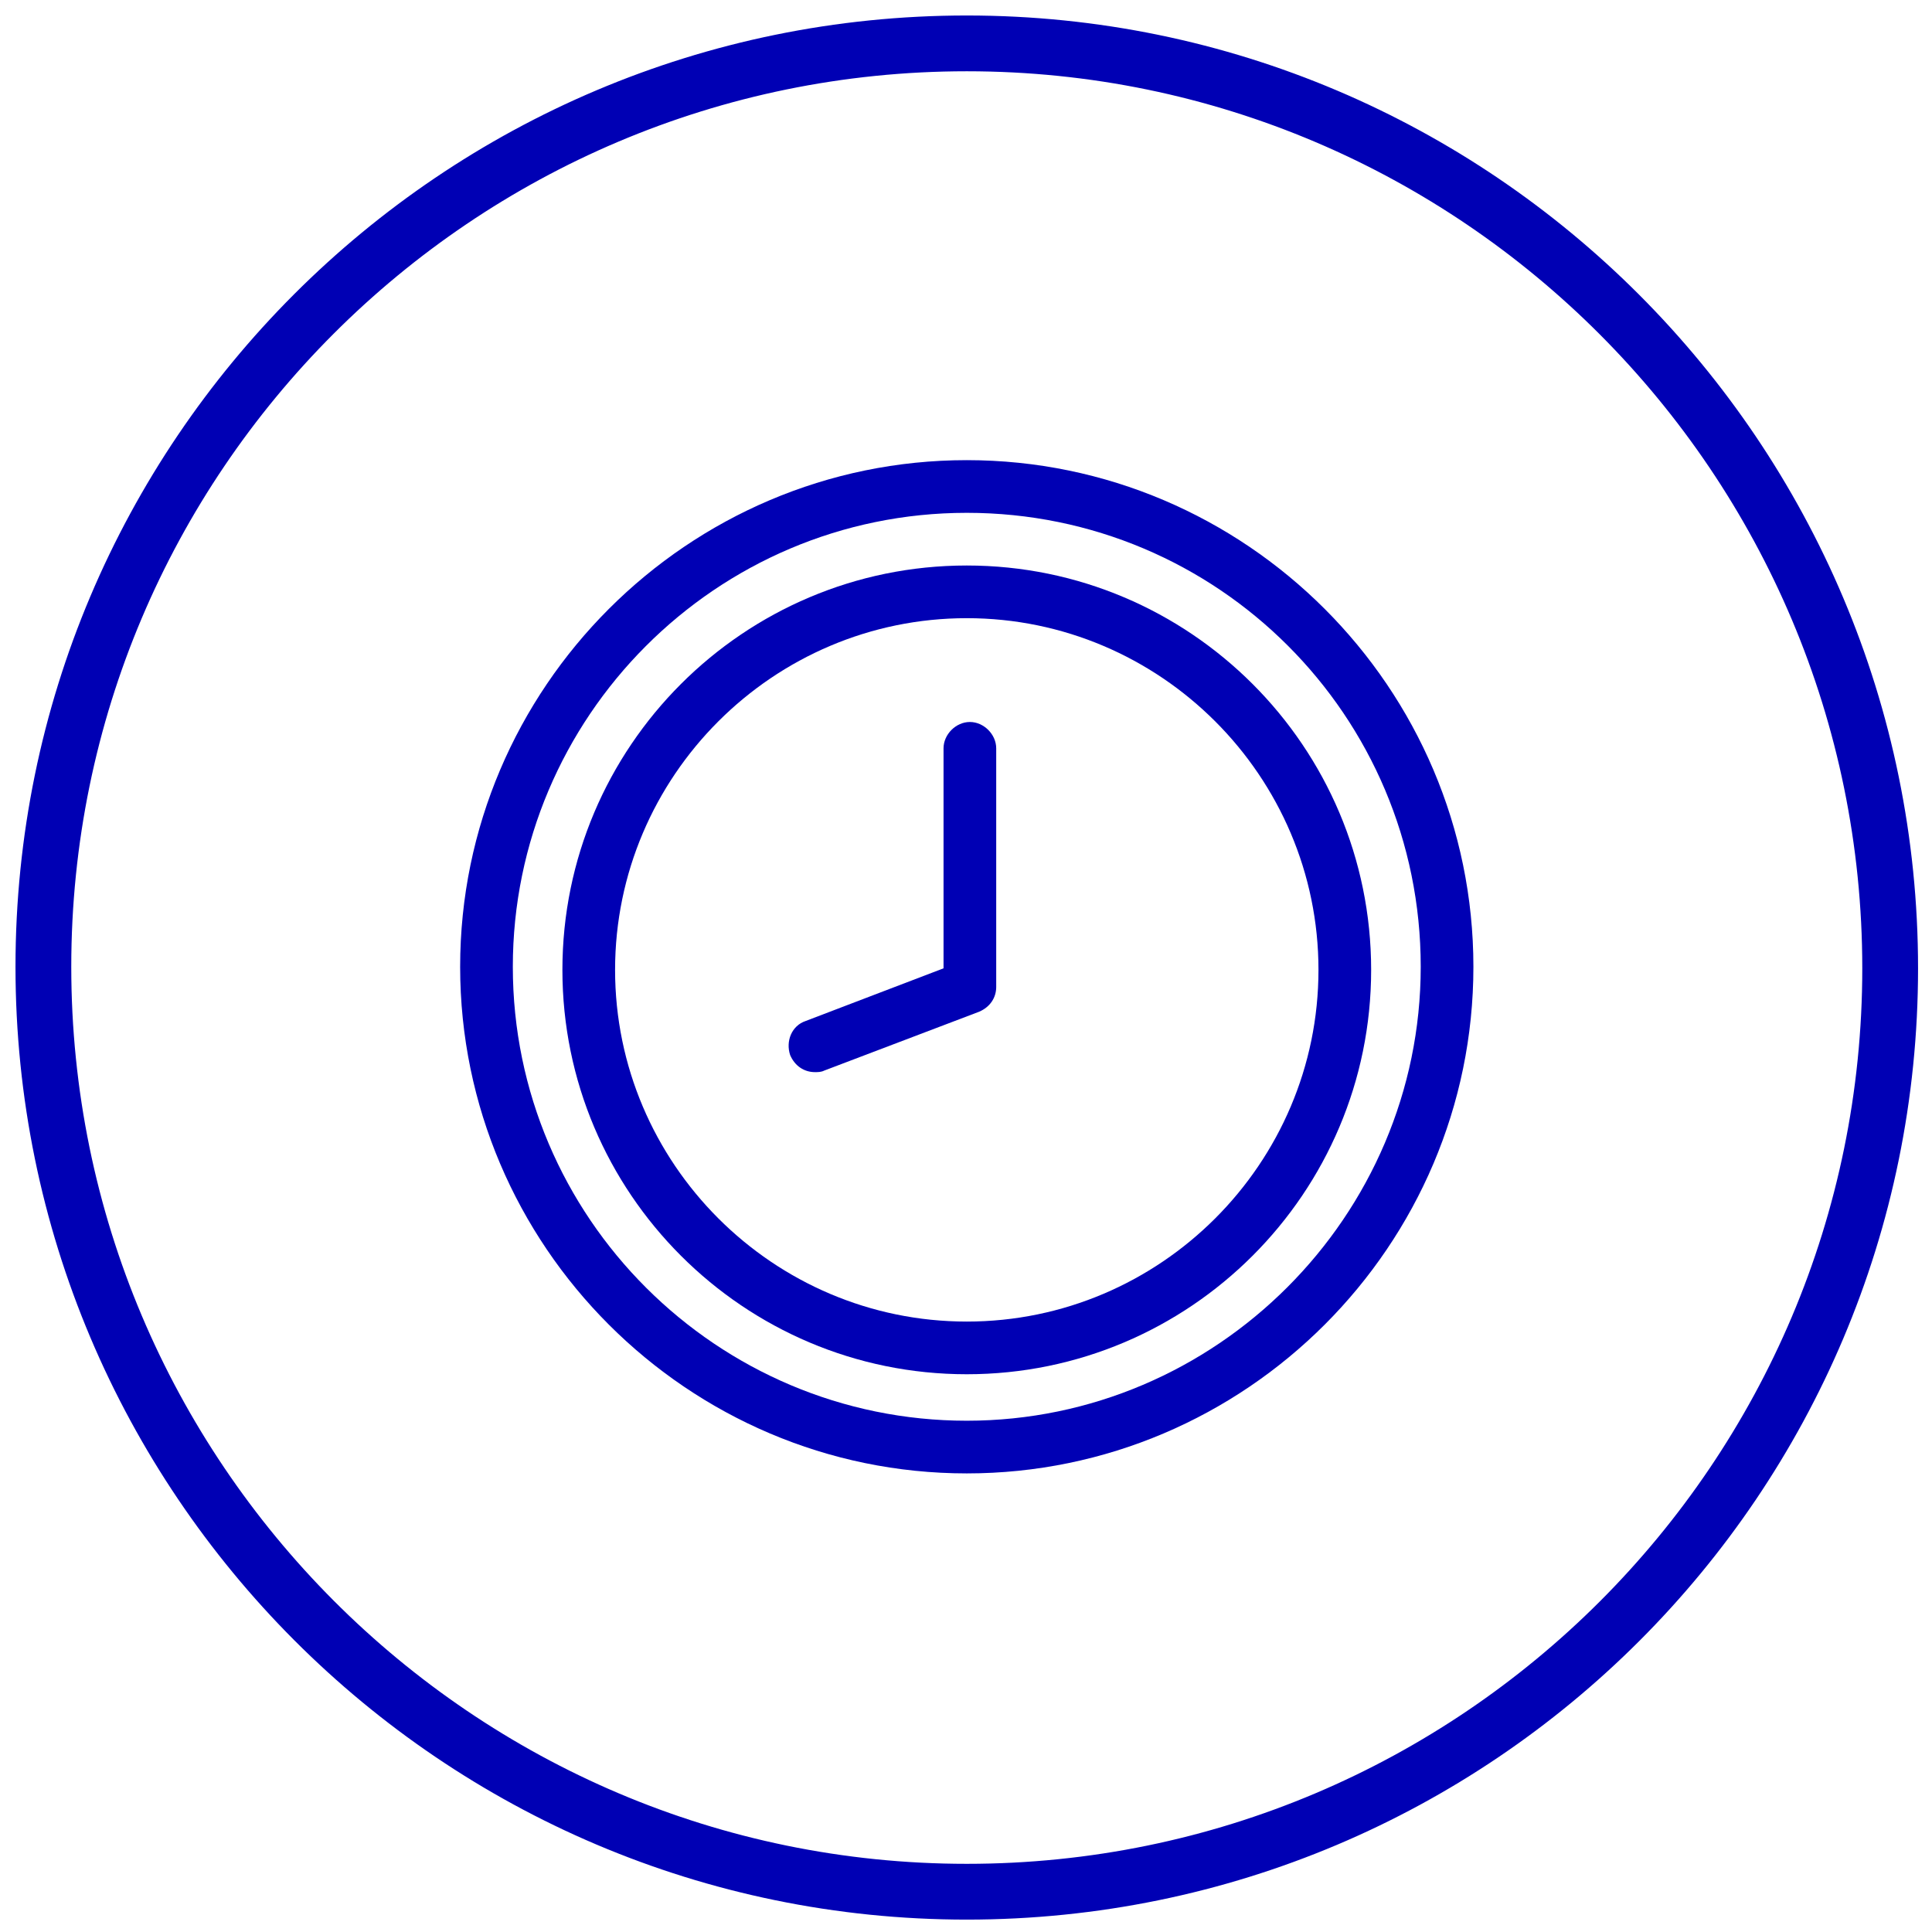 <?xml version="1.0" encoding="utf-8"?>
<!-- Generator: Adobe Illustrator 27.8.1, SVG Export Plug-In . SVG Version: 6.00 Build 0)  -->
<svg version="1.1" id="Ebene_1" xmlns="http://www.w3.org/2000/svg" xmlns:xlink="http://www.w3.org/1999/xlink" x="0px" y="0px"
	 viewBox="0 0 124.7 124.7" style="enable-background:new 0 0 124.7 124.7;" xml:space="preserve">
<style type="text/css">
	.st0{fill:#0000B4;}
</style>
<g>
	<path class="st0" d="M62.4,1C28.5,1,1,28.5,1,62.4c0,33.9,27.5,61.5,61.4,61.5s61.4-27.5,61.4-61.4C123.8,28.6,96.3,1,62.4,1z
		 M62.4,120.3c-31.9,0-57.8-26-57.8-57.9c0-31.9,25.9-57.8,57.8-57.8c31.9,0,57.8,26,57.8,57.9C120.2,94.4,94.3,120.3,62.4,120.3z"
		/>
	<path class="st0" d="M62.4,29.7c-18,0-32.7,14.7-32.7,32.7s14.7,32.7,32.7,32.7c18,0,32.7-14.7,32.7-32.7S80.4,29.7,62.4,29.7z
		 M62.4,91.7c-16.1,0-29.3-13.1-29.3-29.3c0-16.1,13.1-29.3,29.3-29.3s29.3,13.1,29.3,29.3C91.7,78.5,78.5,91.7,62.4,91.7z"/>
	<path class="st0" d="M62.4,36.5c-14.4,0-26.1,11.7-26.1,26.1C36.3,77,48,88.7,62.4,88.7S88.5,77,88.5,62.6
		C88.5,48.2,76.8,36.5,62.4,36.5z M62.4,85.3c-12.5,0-22.7-10.2-22.7-22.7c0-12.5,10.2-22.7,22.7-22.7s22.7,10.2,22.7,22.7
		C85.1,75.1,74.9,85.3,62.4,85.3z"/>
	<path class="st0" d="M62.6,46.6c-0.9,0-1.7,0.8-1.7,1.7v14.2L52,65.9c-0.9,0.3-1.3,1.3-1,2.2c0.3,0.7,0.9,1.1,1.6,1.1
		c0.2,0,0.4,0,0.6-0.1l10-3.8c0.7-0.3,1.1-0.9,1.1-1.6V48.3C64.3,47.4,63.5,46.6,62.6,46.6z"/>
</g>
</svg>

